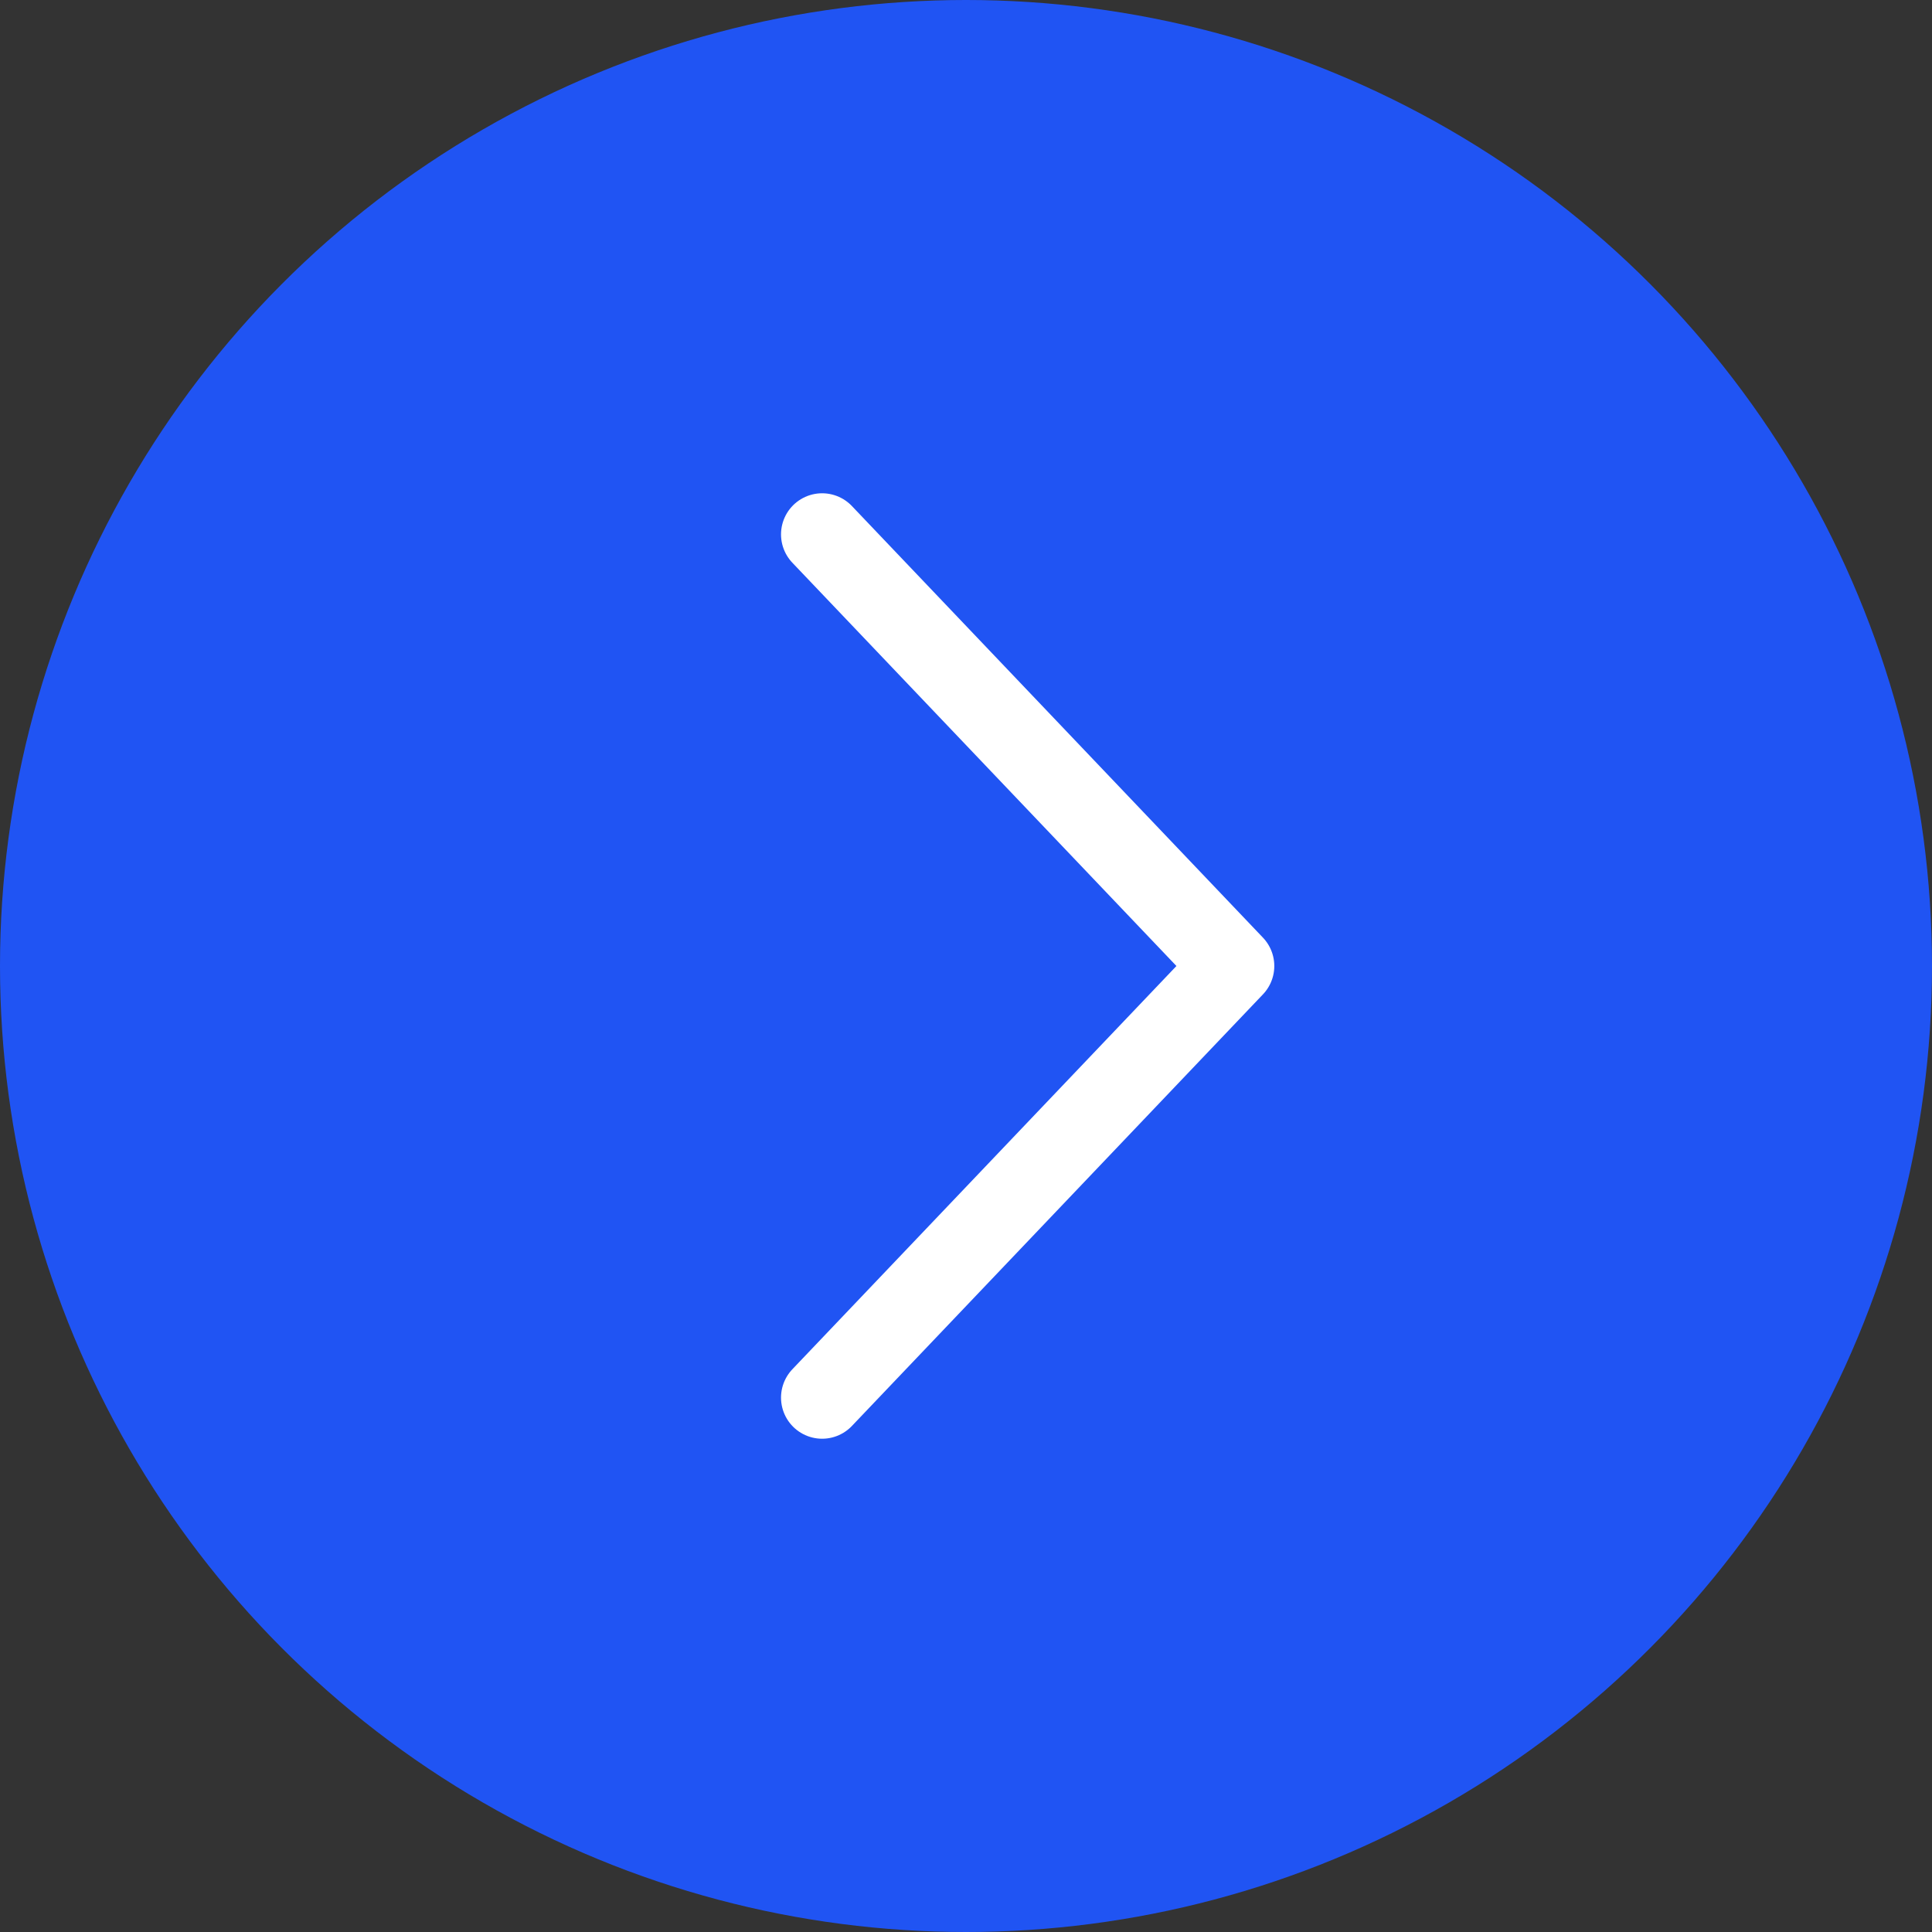 <svg width="47" height="47" viewBox="0 0 47 47" fill="none" xmlns="http://www.w3.org/2000/svg">
<rect x="0" y="0" width="47" height="47" fill="#333333" stroke="none"/>
<circle cx="23.5" cy="23.5" r="23.5" fill="#2054F3"/>
<path d="M20 13L30 23.5L20 34" stroke="white" stroke-width="2" stroke-linecap="round" stroke-linejoin="round"/>
</svg>
